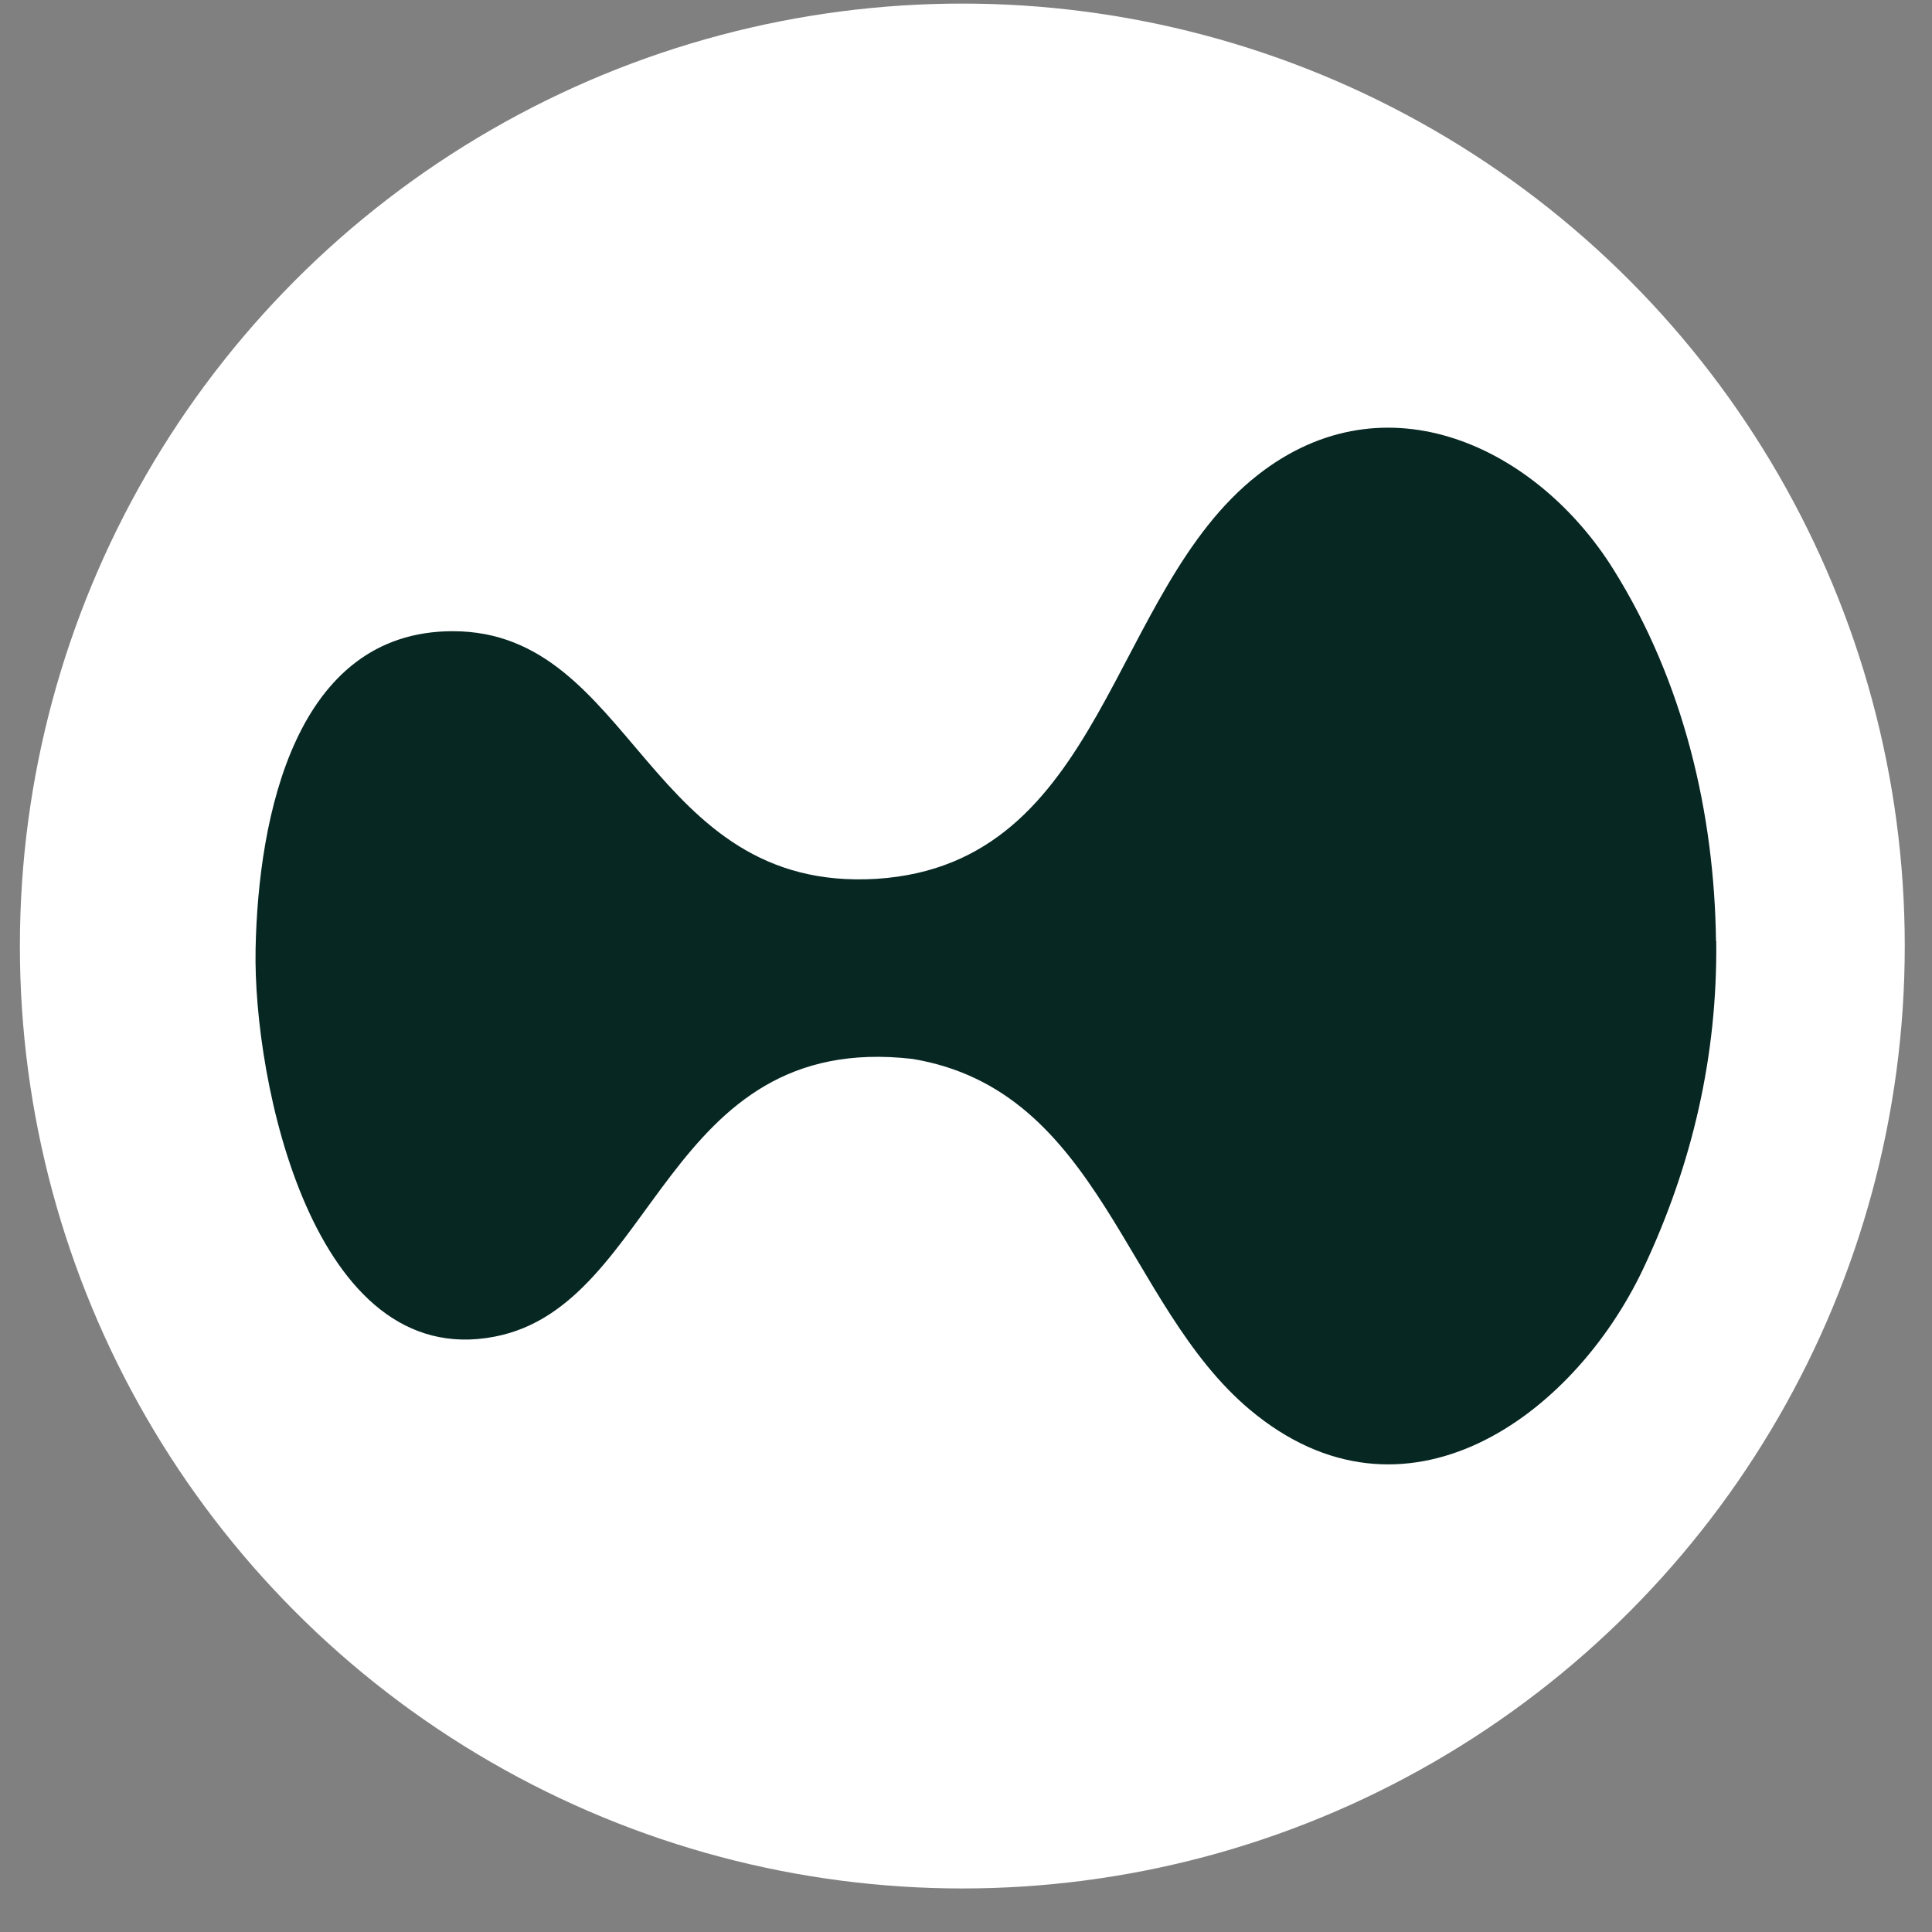 <svg width="41" height="41" viewBox="0 0 41 41" fill="none" xmlns="http://www.w3.org/2000/svg">
<rect x="0" y="0" width="41" height="41" fill="#808080" stroke="none"/>
<circle cx="20.422" cy="20.076" r="20" fill="white"/>
<path d="M36.421 19.971C36.449 22.396 35.916 24.714 34.87 26.928C33.376 30.081 29.794 32.66 26.523 29.915C23.856 27.678 23.361 23.137 19.365 22.472C14.077 21.861 13.949 27.705 10.495 28.366C6.644 29.111 5.367 22.939 5.424 20.137C5.48 17.334 6.263 13.395 9.609 13.395C13.459 13.395 13.719 18.951 18.606 18.65C23.446 18.335 23.531 12.555 26.693 10.079C29.422 7.941 32.632 9.509 34.239 12.083C35.728 14.463 36.383 17.257 36.416 19.971H36.421Z" fill="#072723"/>
</svg>
